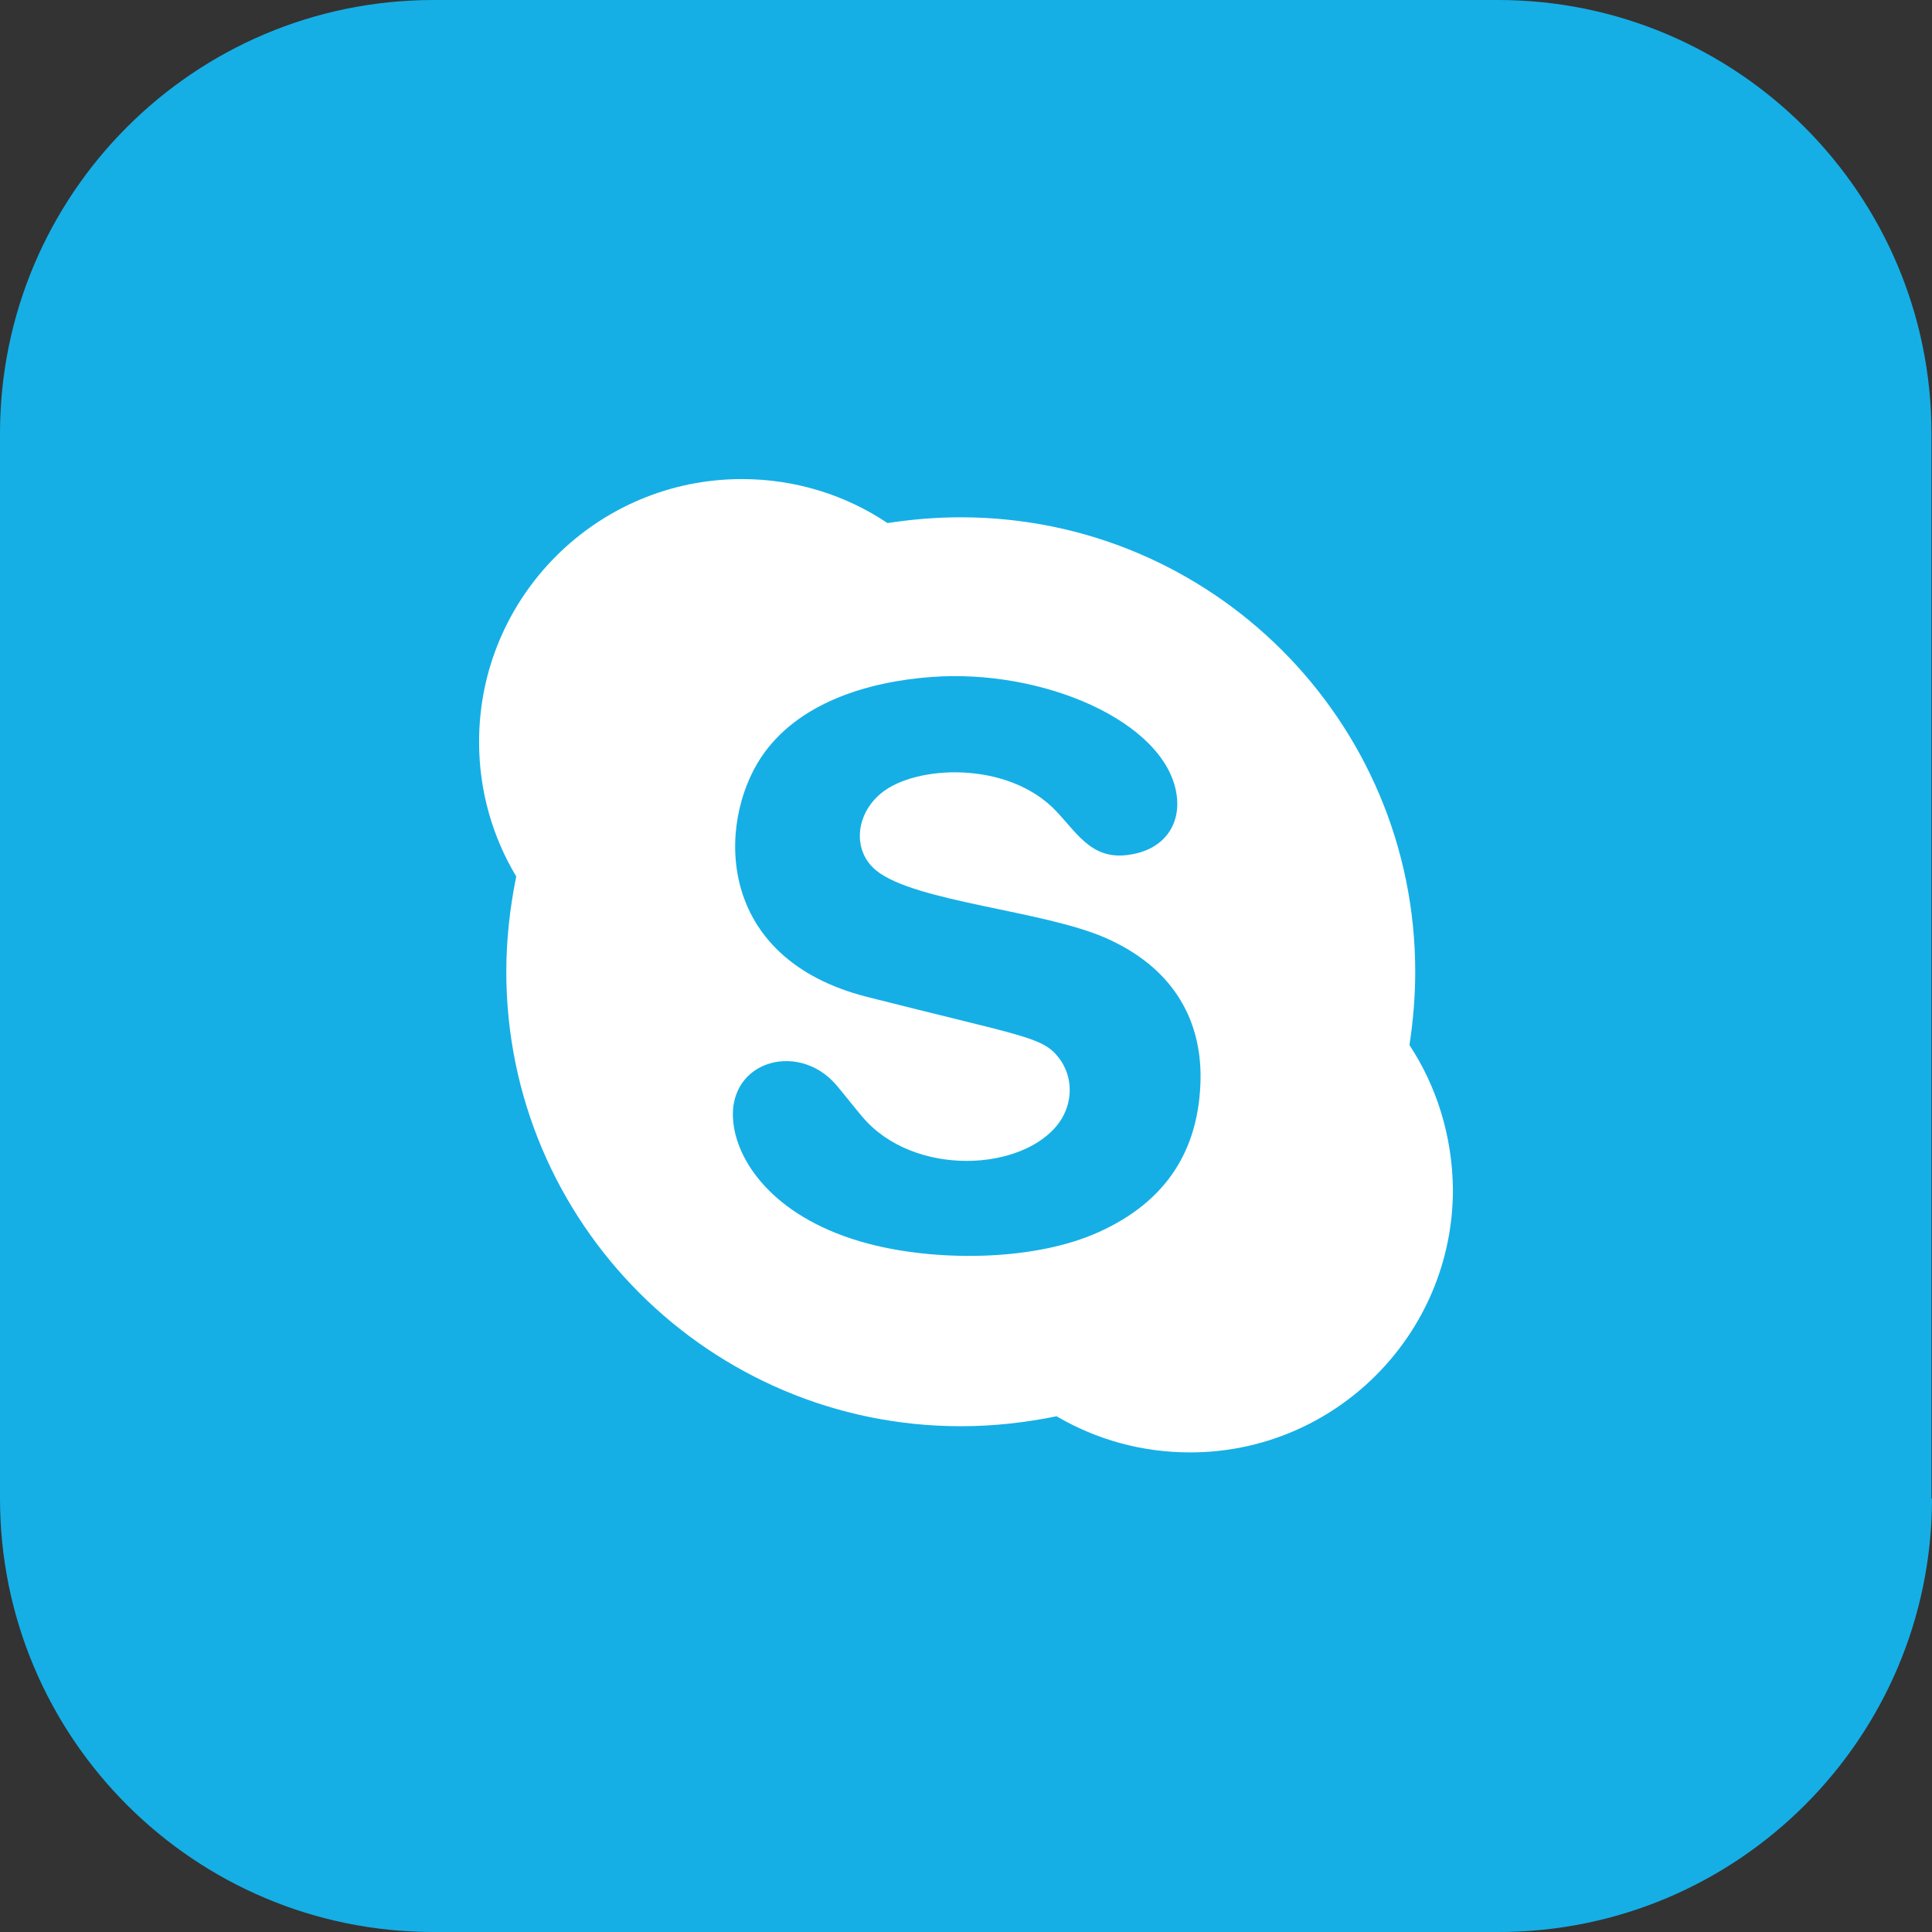 <?xml version="1.0" encoding="UTF-8"?>
<!-- Generator: Adobe Illustrator 26.0.3, SVG Export Plug-In . SVG Version: 6.00 Build 0)  -->
<svg xmlns="http://www.w3.org/2000/svg" xmlns:xlink="http://www.w3.org/1999/xlink" version="1.1" id="Layer_1" x="0px" y="0px" width="36.9px" height="36.9px" viewBox="0 0 36.9 36.9" style="enable-background:new 0 0 36.9 36.9;" xml:space="preserve">
<rect x="0" y="0" width="36.9" height="36.9" fill="#333333" stroke="none"/>
<style type="text/css">
	.st0{fill:#15AFE6;}
	.st1{fill-rule:evenodd;clip-rule:evenodd;fill:#FFFFFF;}
</style>
<g>
	<path class="st0" d="M36.9,28.62c0,4.57-3.71,8.28-8.28,8.28H8.28C3.71,36.9,0,33.19,0,28.62V8.28C0,3.71,3.71,0,8.28,0h20.33   c4.57,0,8.28,3.71,8.28,8.28V28.62z"></path>
	<path class="st1" d="M26.92,19.96c0.07-0.46,0.11-0.93,0.11-1.4c0-4.8-3.89-8.68-8.68-8.68c-0.48,0-0.94,0.04-1.4,0.11   c-0.79-0.53-1.75-0.84-2.78-0.84c-2.77,0-5.02,2.25-5.02,5.02c0,0.94,0.26,1.82,0.71,2.57c-0.12,0.59-0.19,1.2-0.19,1.82   c0,4.79,3.89,8.68,8.68,8.68c0.63,0,1.24-0.07,1.83-0.19c0.75,0.44,1.62,0.69,2.55,0.69c2.77,0,5.02-2.25,5.02-5.02   C27.74,21.7,27.44,20.75,26.92,19.96z M20.99,23.53c-1.21,0.55-3,0.56-4.26,0.26c-1.77-0.42-2.57-1.44-2.71-2.25   c-0.22-1.25,1.2-1.69,1.95-0.82c0.17,0.2,0.33,0.41,0.5,0.61c0.98,1.16,3.08,1.05,3.76,0.11c0.27-0.38,0.27-0.88-0.01-1.24   c-0.31-0.4-0.67-0.4-3.66-1.16c-2.91-0.74-2.86-3.32-2.02-4.58c0.69-1.03,2.02-1.44,3.25-1.53c2.13-0.16,4.46,0.85,4.68,2.23   c0.09,0.56-0.21,1.01-0.77,1.14c-0.8,0.19-1.08-0.33-1.52-0.8c-0.92-0.98-2.7-0.89-3.35-0.35c-0.49,0.4-0.56,1.1-0.09,1.48   c0.75,0.6,3.2,0.76,4.39,1.29c1.24,0.55,1.81,1.51,1.8,2.67C22.91,21.99,22.25,22.96,20.99,23.53z"></path>
</g>
</svg>
